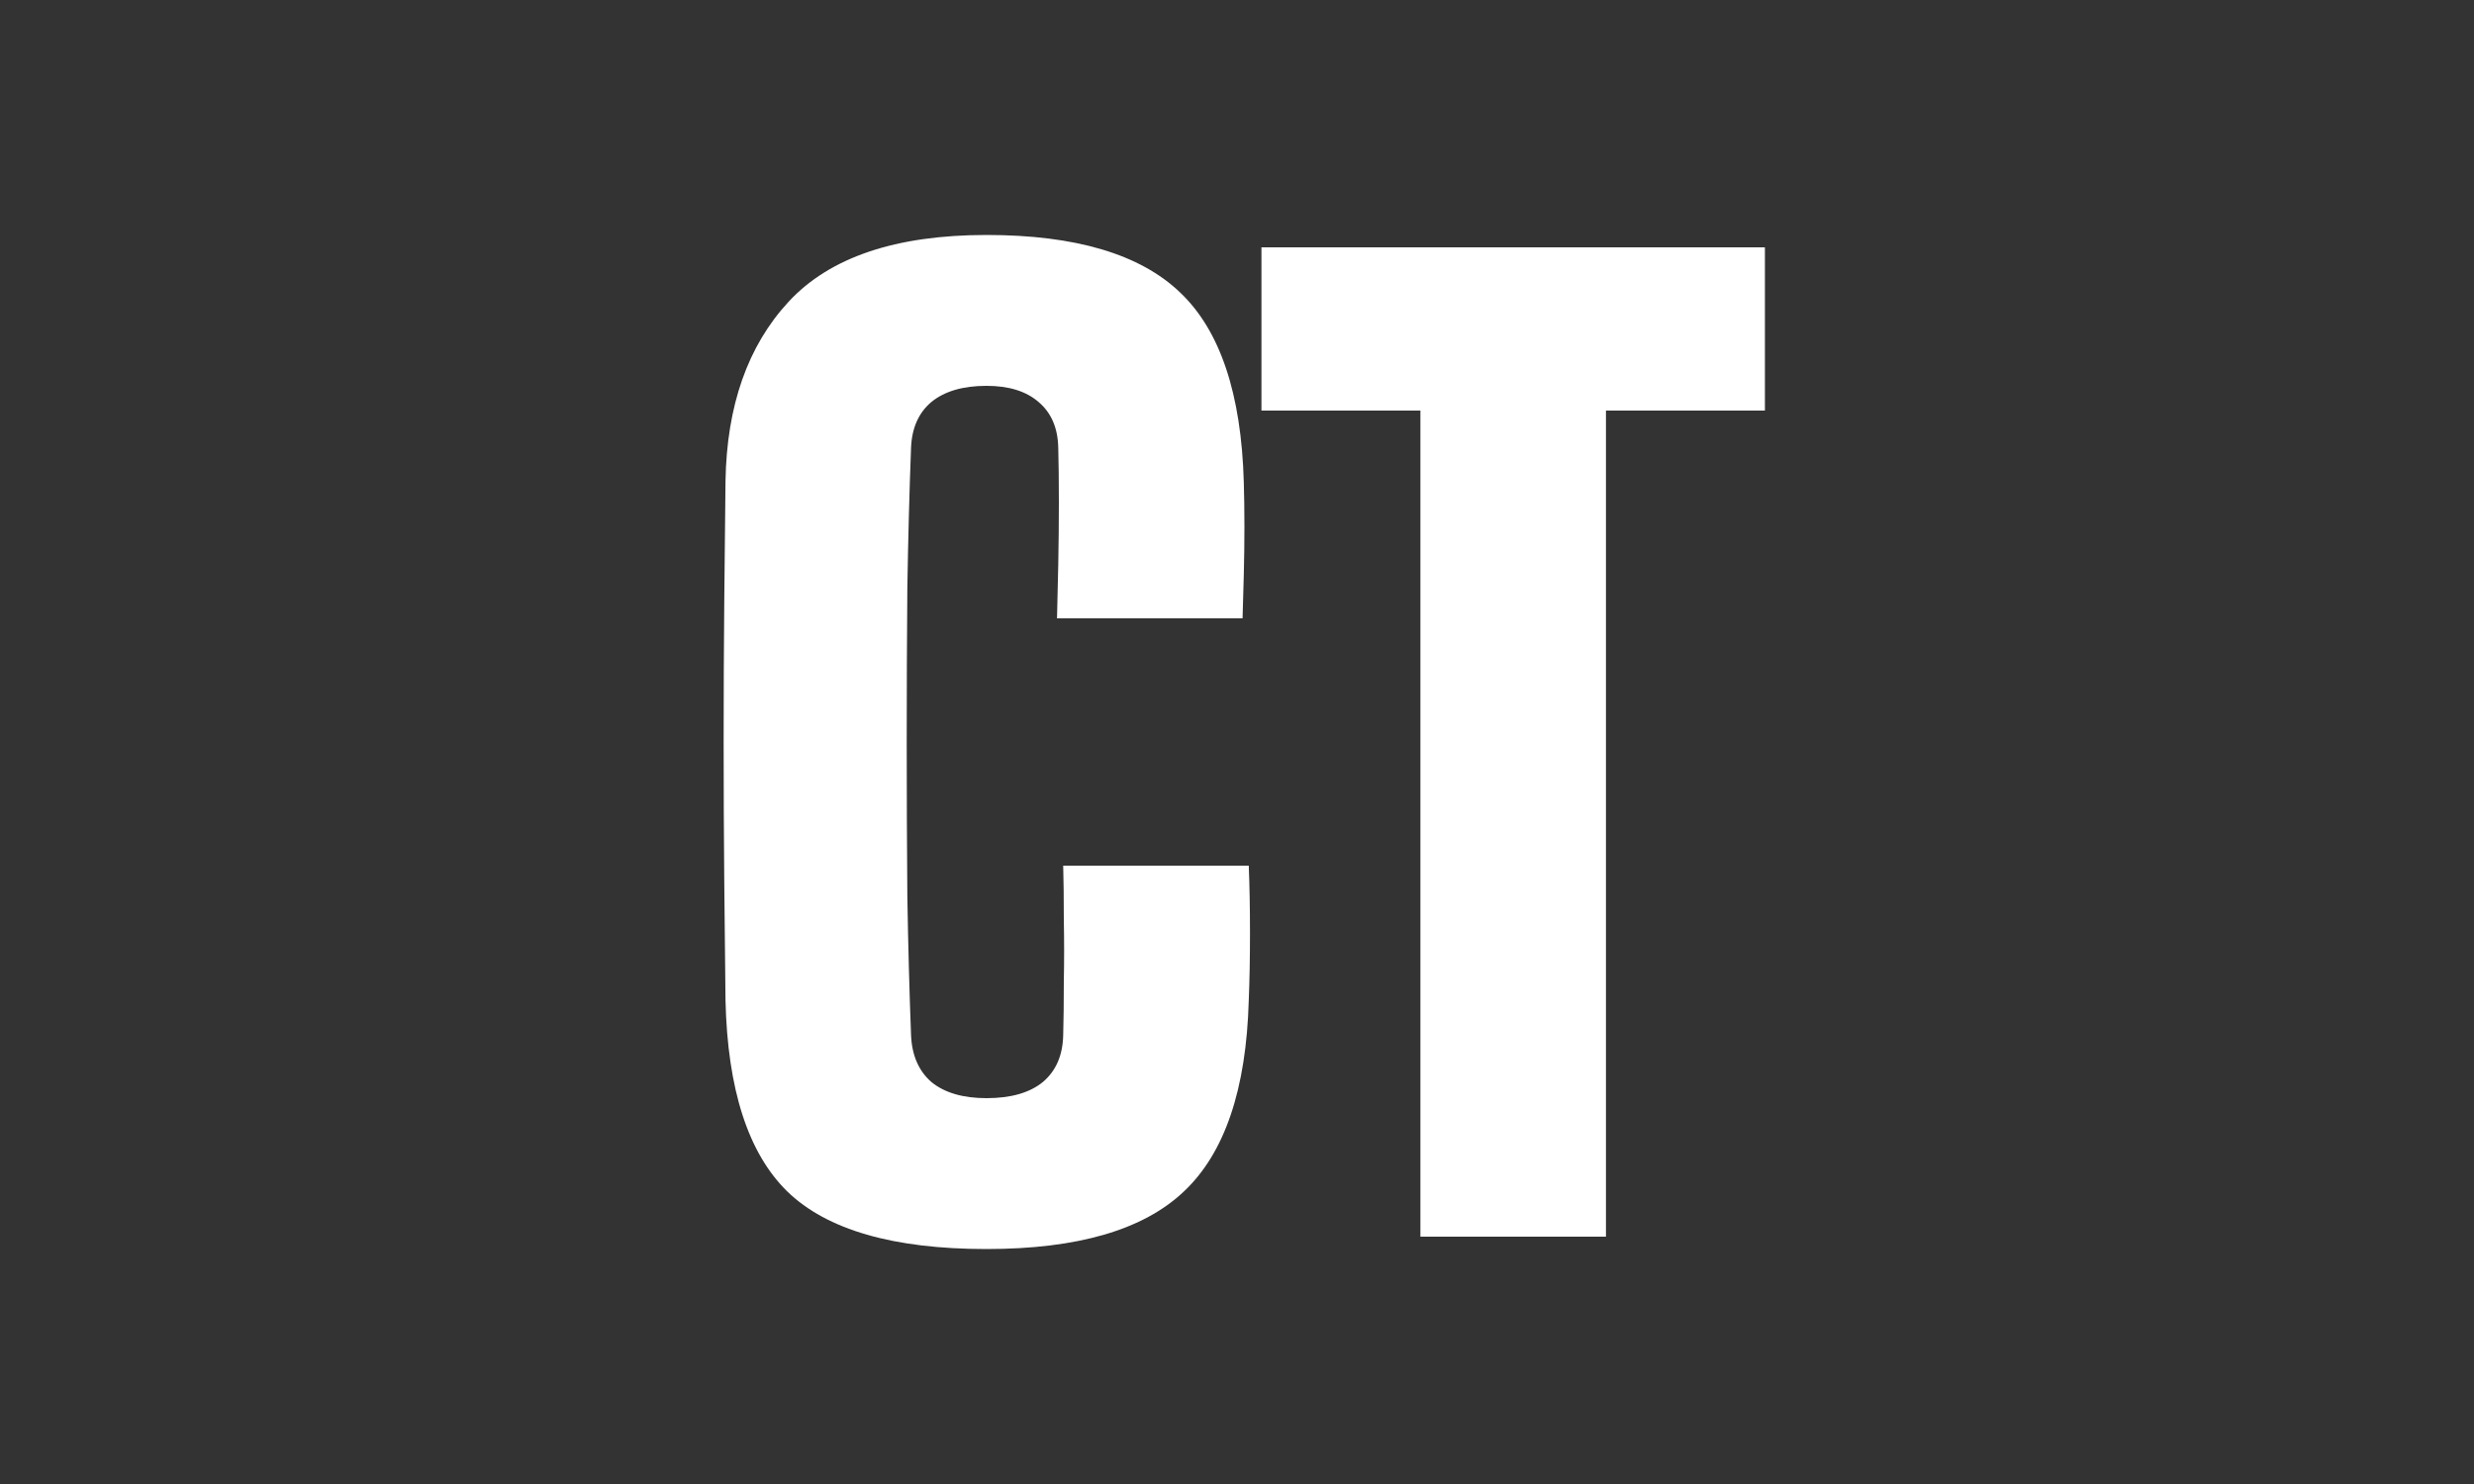 <svg width="60" height="36" viewBox="0 0 60 36" fill="none" xmlns="http://www.w3.org/2000/svg">
<rect width="60" height="36" fill="#333333"/>
<path d="M23.925 30.3C21.665 30.3 20.055 29.835 19.095 28.905C18.145 27.975 17.645 26.43 17.595 24.27C17.585 23.44 17.575 22.48 17.565 21.39C17.555 20.3 17.55 19.17 17.55 18C17.55 16.82 17.555 15.685 17.565 14.595C17.575 13.495 17.585 12.52 17.595 11.67C17.625 9.84 18.135 8.39 19.125 7.32C20.125 6.24 21.725 5.7 23.925 5.7C26.085 5.7 27.65 6.165 28.62 7.095C29.59 8.015 30.105 9.55 30.165 11.7C30.175 12.03 30.18 12.39 30.18 12.78C30.18 13.16 30.175 13.545 30.165 13.935C30.155 14.315 30.145 14.67 30.135 15H25.635C25.645 14.63 25.655 14.195 25.665 13.695C25.675 13.185 25.68 12.68 25.68 12.18C25.68 11.67 25.675 11.23 25.665 10.86C25.655 10.38 25.495 10.01 25.185 9.75C24.885 9.49 24.465 9.36 23.925 9.36C23.355 9.36 22.91 9.49 22.59 9.75C22.28 10.01 22.115 10.38 22.095 10.86C22.055 11.91 22.025 13.045 22.005 14.265C21.995 15.485 21.99 16.73 21.99 18C21.99 19.27 21.995 20.515 22.005 21.735C22.025 22.945 22.055 24.07 22.095 25.11C22.115 25.6 22.28 25.98 22.59 26.25C22.91 26.51 23.355 26.64 23.925 26.64C24.515 26.64 24.97 26.51 25.29 26.25C25.61 25.98 25.775 25.6 25.785 25.11C25.795 24.75 25.8 24.32 25.8 23.82C25.81 23.31 25.81 22.805 25.8 22.305C25.8 21.795 25.795 21.36 25.785 21H30.285C30.305 21.48 30.315 22.025 30.315 22.635C30.315 23.245 30.305 23.79 30.285 24.27C30.225 26.43 29.7 27.975 28.71 28.905C27.73 29.835 26.135 30.3 23.925 30.3ZM34.448 30V9.96H30.593V6H42.803V9.96H38.948V30H34.448Z" fill="white"/>
</svg>
